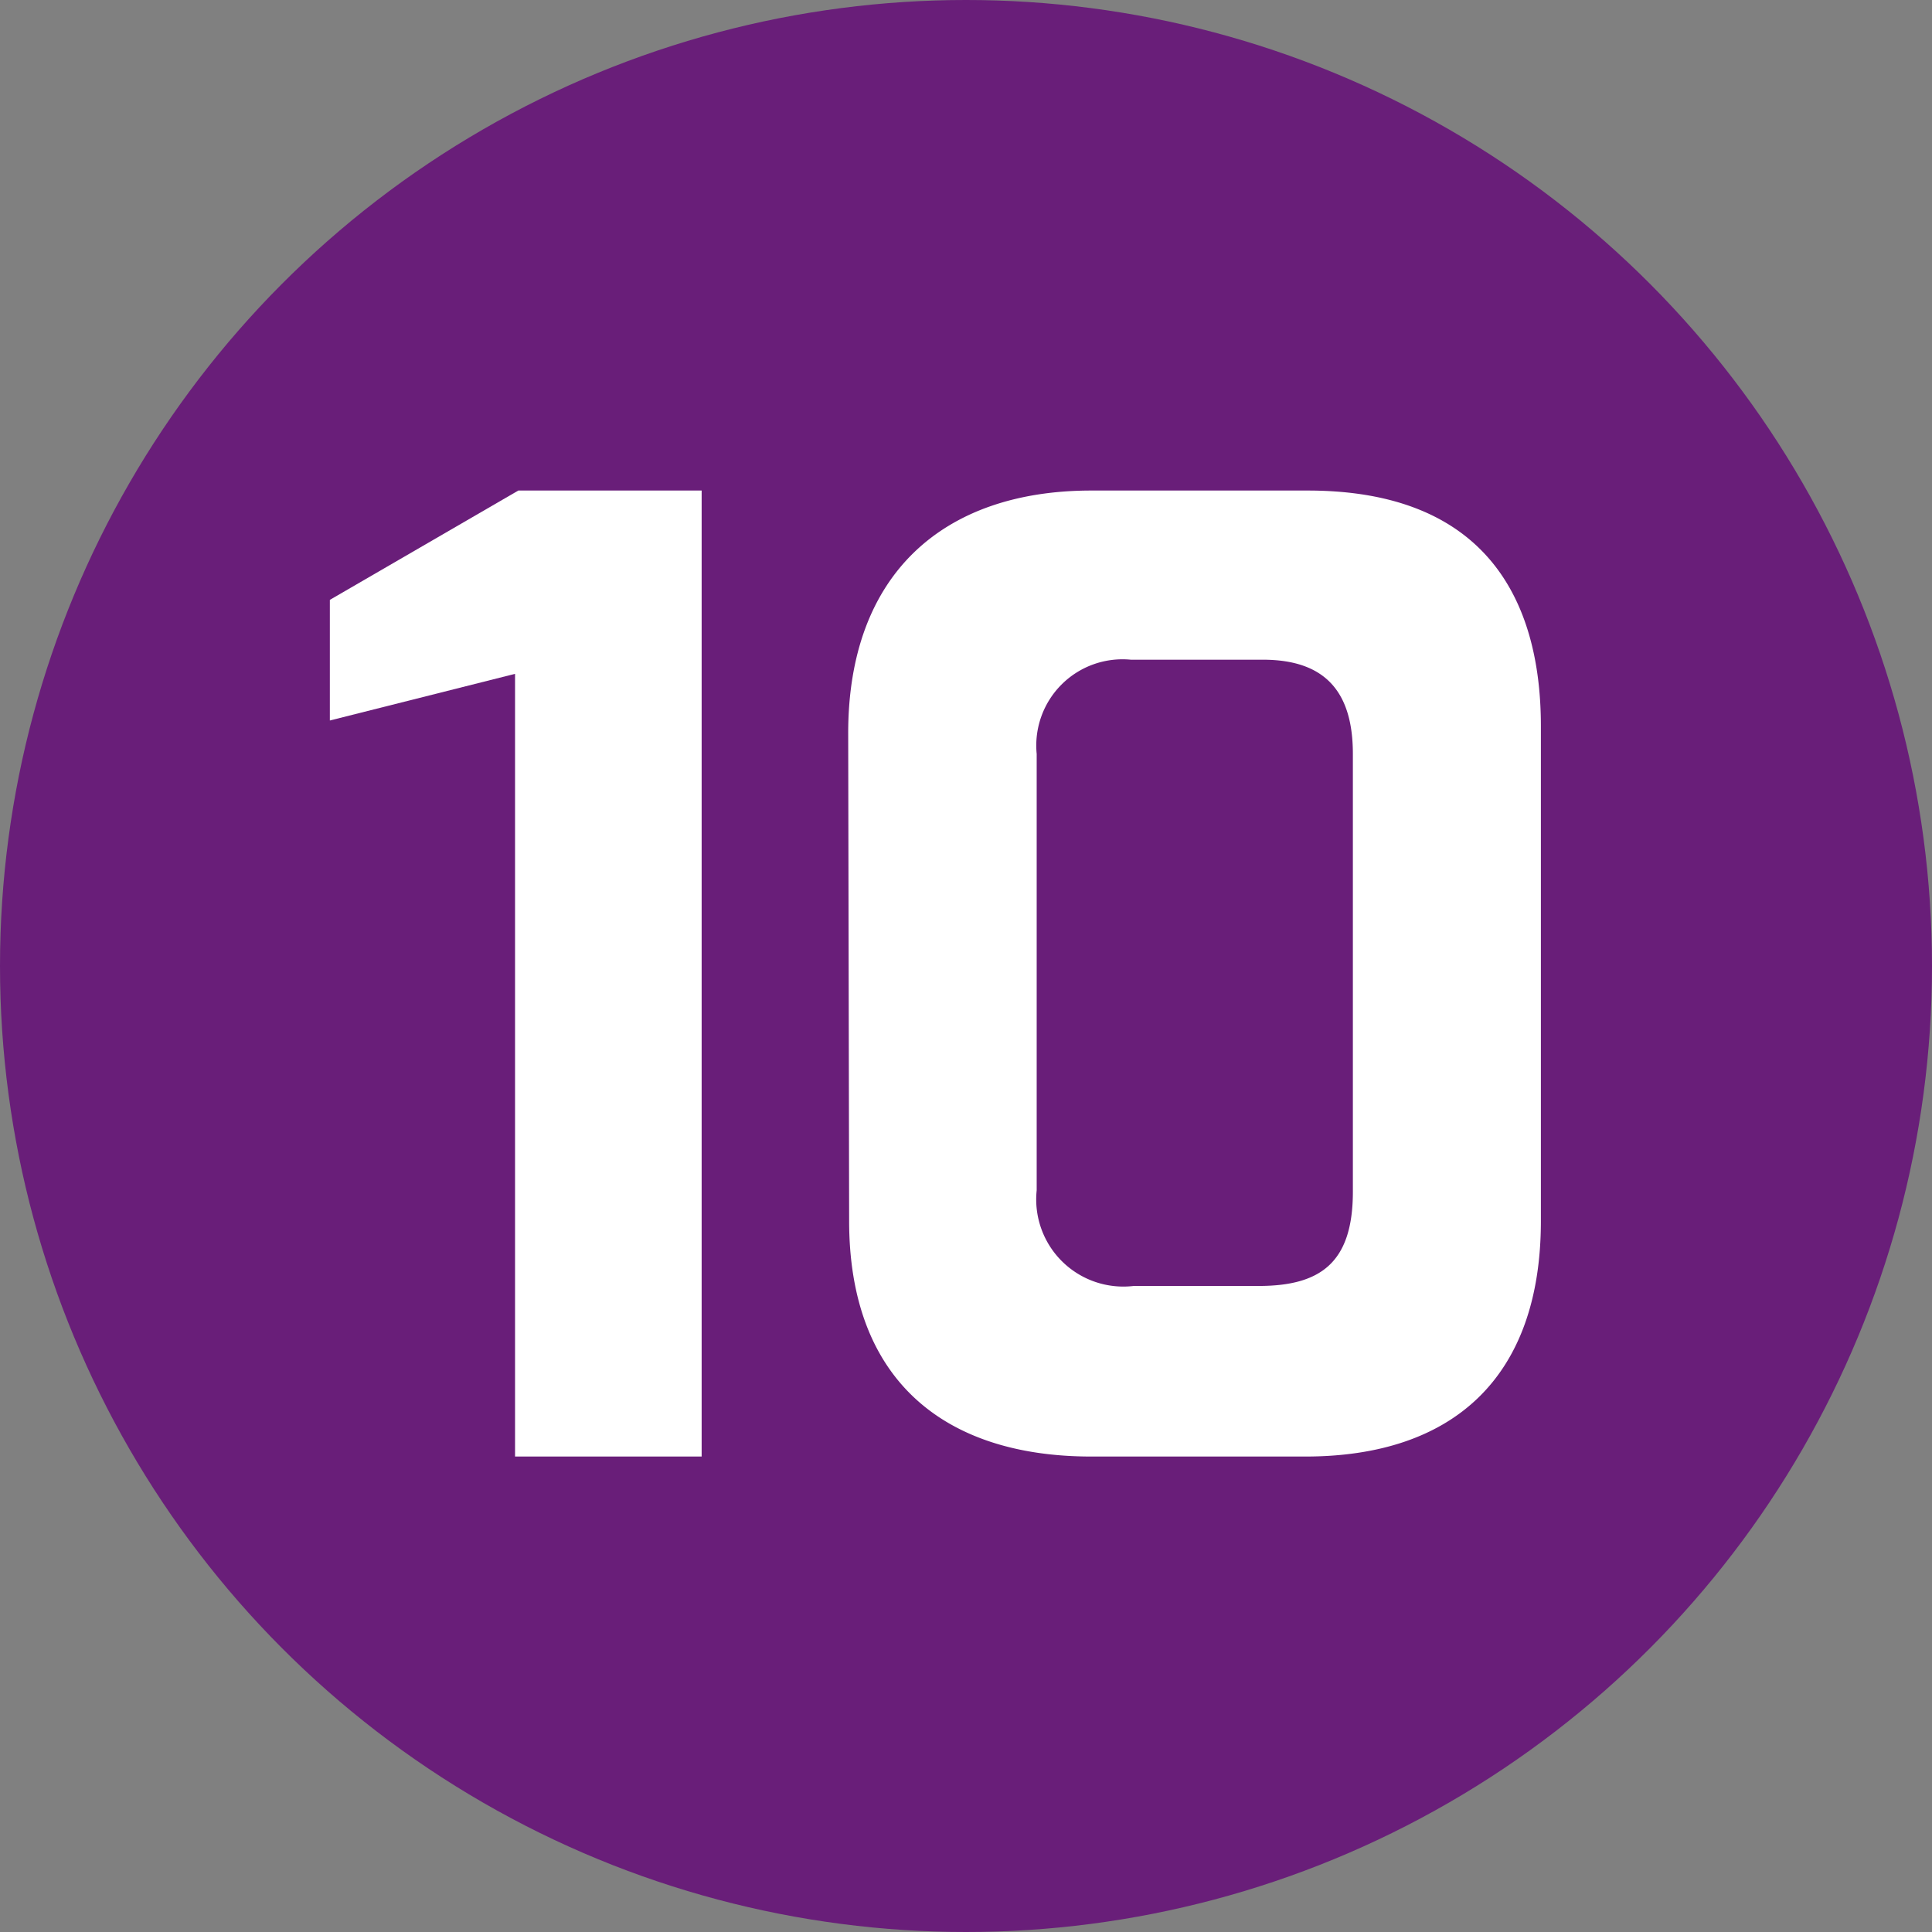 <?xml version="1.0" encoding="UTF-8"?>
<svg xmlns="http://www.w3.org/2000/svg" id="Ebene_1" data-name="Ebene 1" viewBox="0 0 41 41">
  <rect x="0" y="0" width="41" height="41" fill="#808080" stroke="none"/>
  <defs>
    <style>.cls-1{fill:#691e79;}.cls-2{fill:#fff;}</style>
  </defs>
  <title>icon-zahl10</title>
  <circle class="cls-1" cx="20.5" cy="20.5" r="20.5"></circle>
  <path class="cls-2" d="M7,12.73l4-2.32h3.89v20.5H10.93V14.3L7,15.29Z"></path>
  <path class="cls-2" d="M18,15.56c0-3.36,2-5.15,5.16-5.15h4.59c3.77,0,4.95,2.31,4.95,5v10.5c0,3.33-1.87,5-5,5H23.16c-3.14,0-5.14-1.64-5.14-5Zm6,11.73h2.71c1.31,0,2-.49,2-2V16c0-1.29-.56-2-1.91-2H24a1.83,1.83,0,0,0-2,2v9.26A1.85,1.85,0,0,0,24.06,27.29Z"></path>
</svg>
